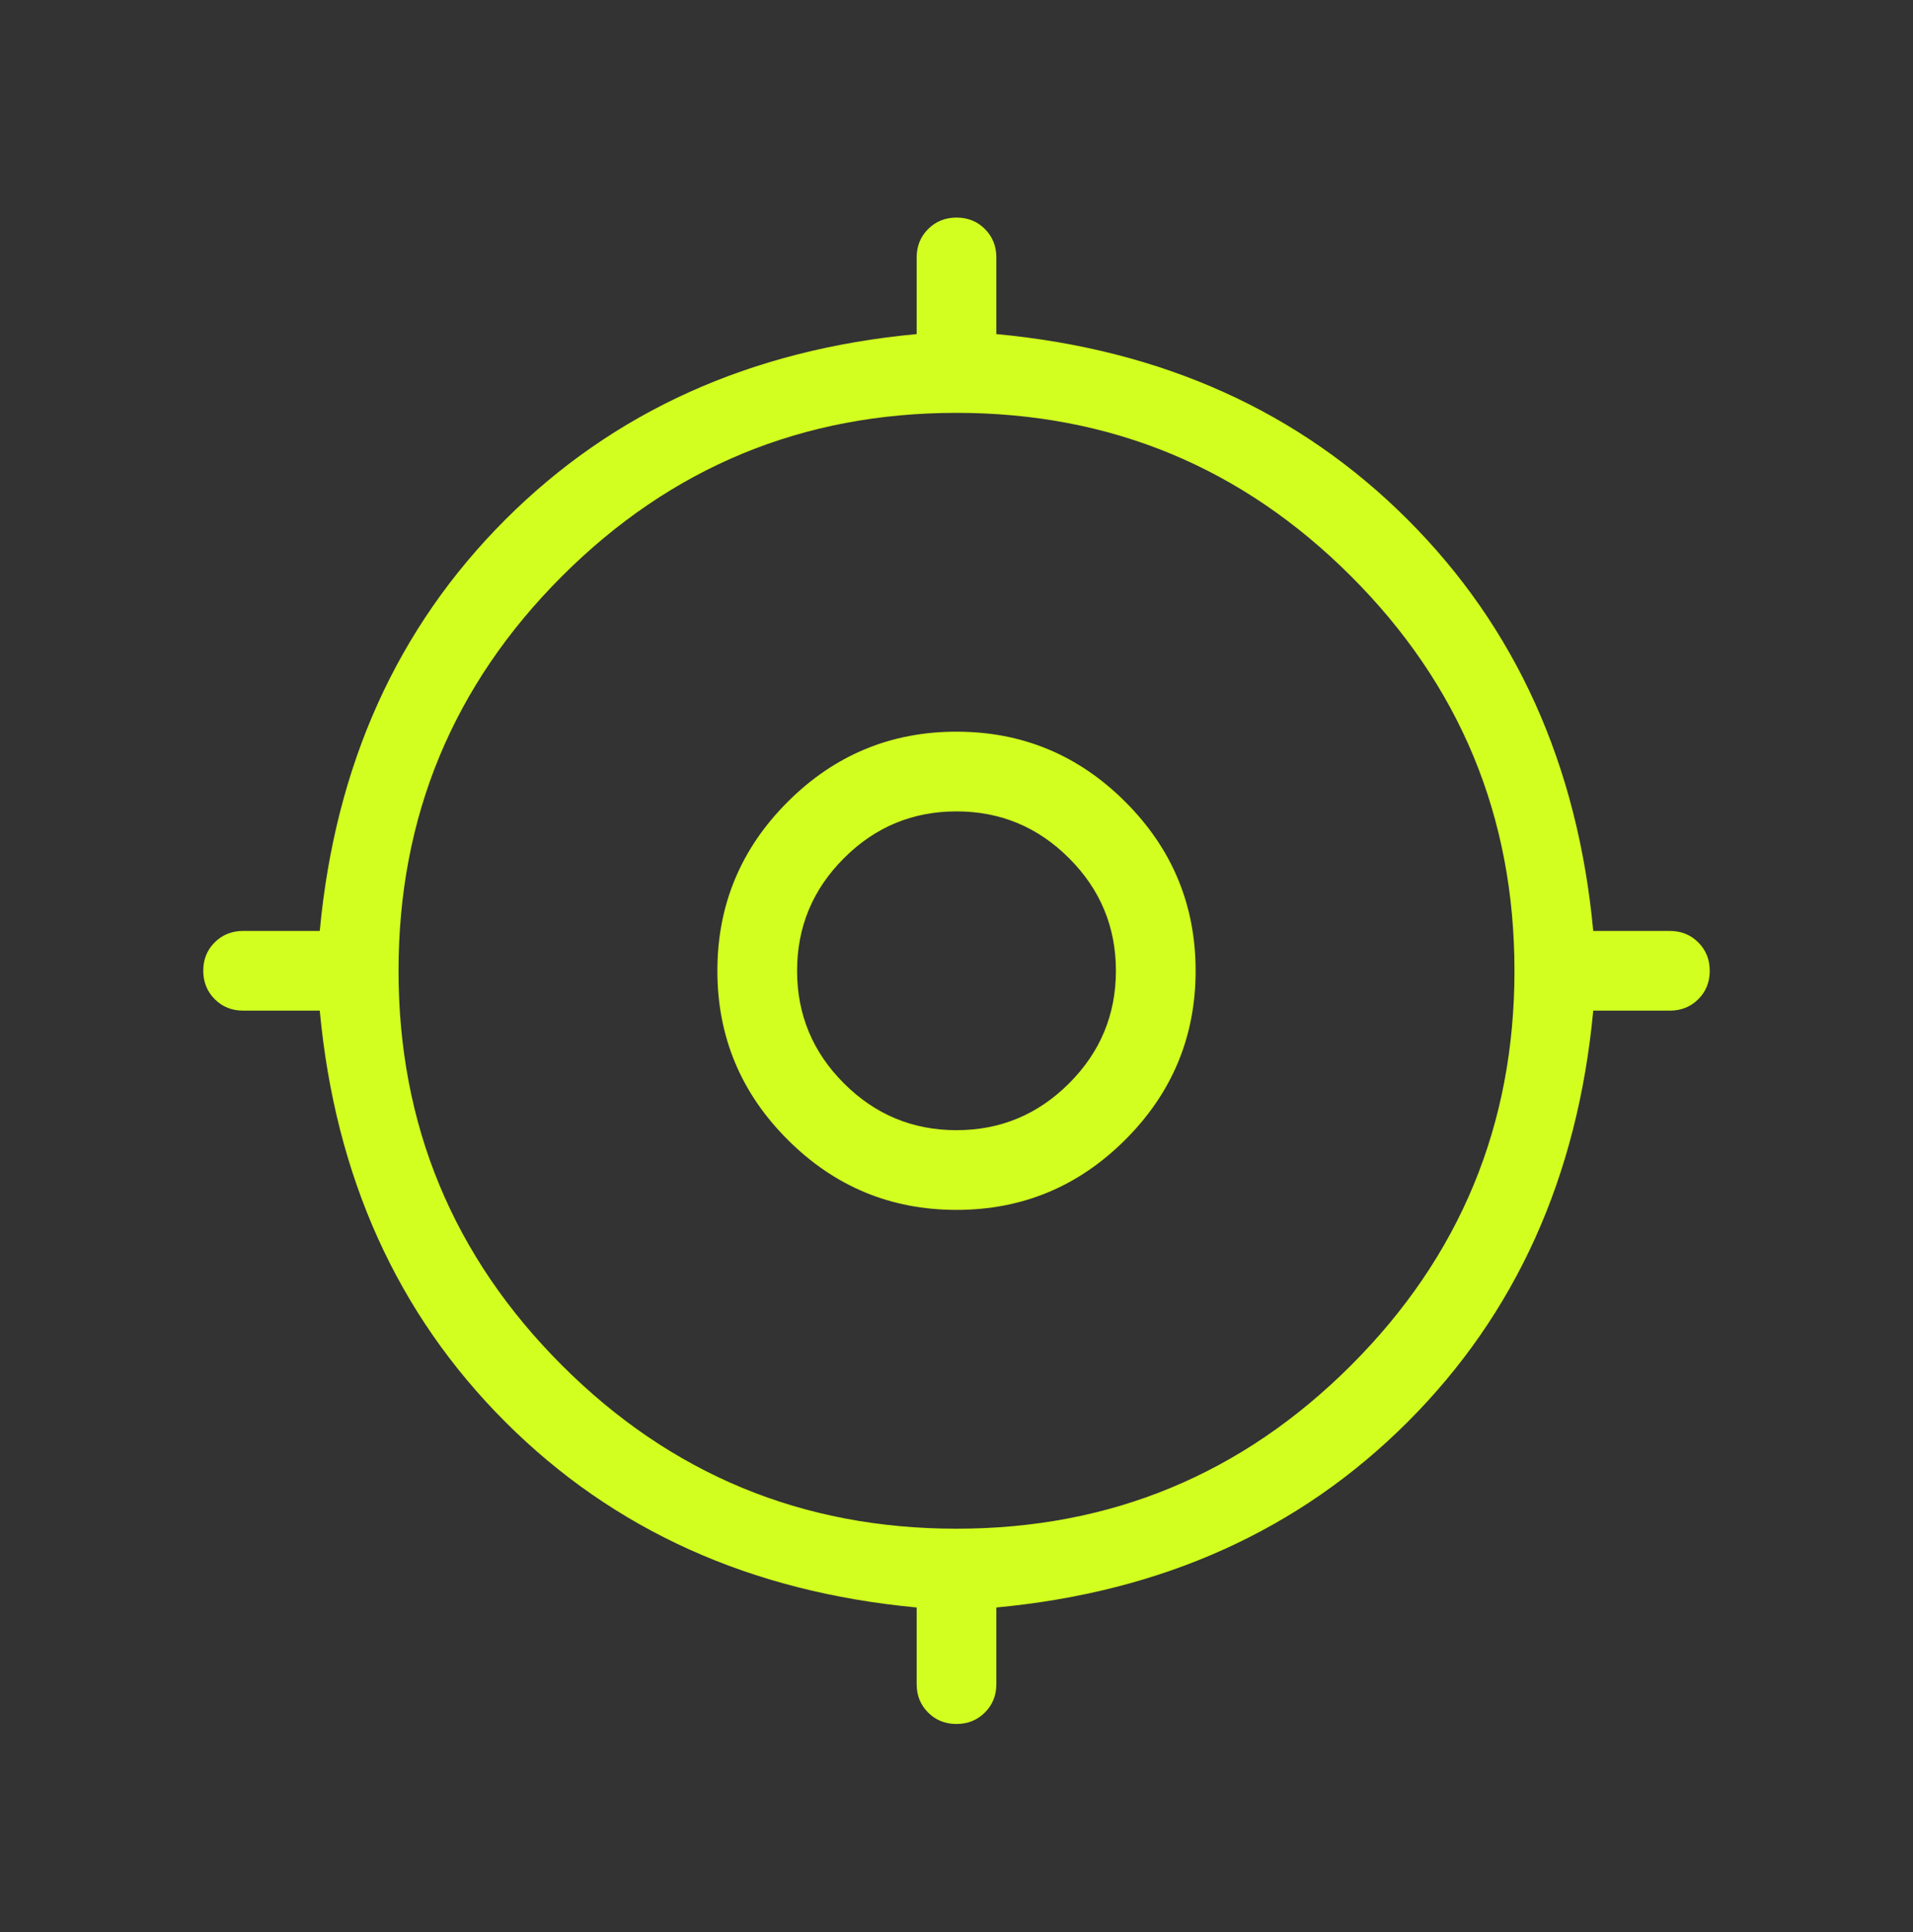 <svg width="100" height="101" viewBox="0 0 100 101" fill="none" xmlns="http://www.w3.org/2000/svg">
<rect x="0" y="0" width="100" height="101" fill="#333333" stroke="none"/>
<mask id="mask0_2363_77" style="mask-type:alpha" maskUnits="userSpaceOnUse" x="0" y="0" width="100" height="101">
<rect y="0.75" width="100" height="100" fill="#D9D9D9"/>
</mask>
<g mask="url(#mask0_2363_77)">
<path d="M47.917 88.042V84.035C39.236 83.224 32.069 79.99 26.415 74.335C20.76 68.681 17.526 61.514 16.715 52.833H12.708C12.118 52.833 11.623 52.633 11.224 52.233C10.825 51.833 10.625 51.338 10.625 50.747C10.625 50.156 10.825 49.661 11.224 49.264C11.623 48.866 12.118 48.667 12.708 48.667H16.715C17.526 39.986 20.76 32.819 26.415 27.165C32.069 21.51 39.236 18.276 47.917 17.465V13.458C47.917 12.868 48.117 12.373 48.517 11.974C48.917 11.575 49.412 11.375 50.003 11.375C50.594 11.375 51.089 11.575 51.486 11.974C51.884 12.373 52.083 12.868 52.083 13.458V17.465C60.764 18.276 67.931 21.51 73.585 27.165C79.24 32.819 82.474 39.986 83.285 48.667H87.292C87.882 48.667 88.377 48.867 88.776 49.267C89.175 49.667 89.375 50.162 89.375 50.753C89.375 51.344 89.175 51.839 88.776 52.236C88.377 52.634 87.882 52.833 87.292 52.833H83.285C82.474 61.514 79.24 68.681 73.585 74.335C67.931 79.99 60.764 83.224 52.083 84.035V88.042C52.083 88.632 51.883 89.127 51.483 89.526C51.083 89.925 50.588 90.125 49.997 90.125C49.406 90.125 48.911 89.925 48.514 89.526C48.116 89.127 47.917 88.632 47.917 88.042ZM50 79.917C58.056 79.917 64.931 77.07 70.625 71.375C76.32 65.681 79.167 58.806 79.167 50.75C79.167 42.694 76.32 35.819 70.625 30.125C64.931 24.431 58.056 21.583 50 21.583C41.944 21.583 35.069 24.431 29.375 30.125C23.681 35.819 20.833 42.694 20.833 50.75C20.833 58.806 23.681 65.681 29.375 71.375C35.069 77.07 41.944 79.917 50 79.917ZM50 63.25C46.562 63.25 43.62 62.026 41.172 59.578C38.724 57.13 37.5 54.188 37.5 50.75C37.5 47.312 38.724 44.37 41.172 41.922C43.62 39.474 46.562 38.25 50 38.25C53.438 38.25 56.38 39.474 58.828 41.922C61.276 44.37 62.5 47.312 62.5 50.75C62.5 54.188 61.276 57.13 58.828 59.578C56.38 62.026 53.438 63.25 50 63.25ZM50 59.083C52.292 59.083 54.254 58.267 55.885 56.635C57.517 55.004 58.333 53.042 58.333 50.75C58.333 48.458 57.517 46.496 55.885 44.865C54.254 43.233 52.292 42.417 50 42.417C47.708 42.417 45.746 43.233 44.115 44.865C42.483 46.496 41.667 48.458 41.667 50.75C41.667 53.042 42.483 55.004 44.115 56.635C45.746 58.267 47.708 59.083 50 59.083Z" fill="#D2FF1F"/>
</g>
</svg>
